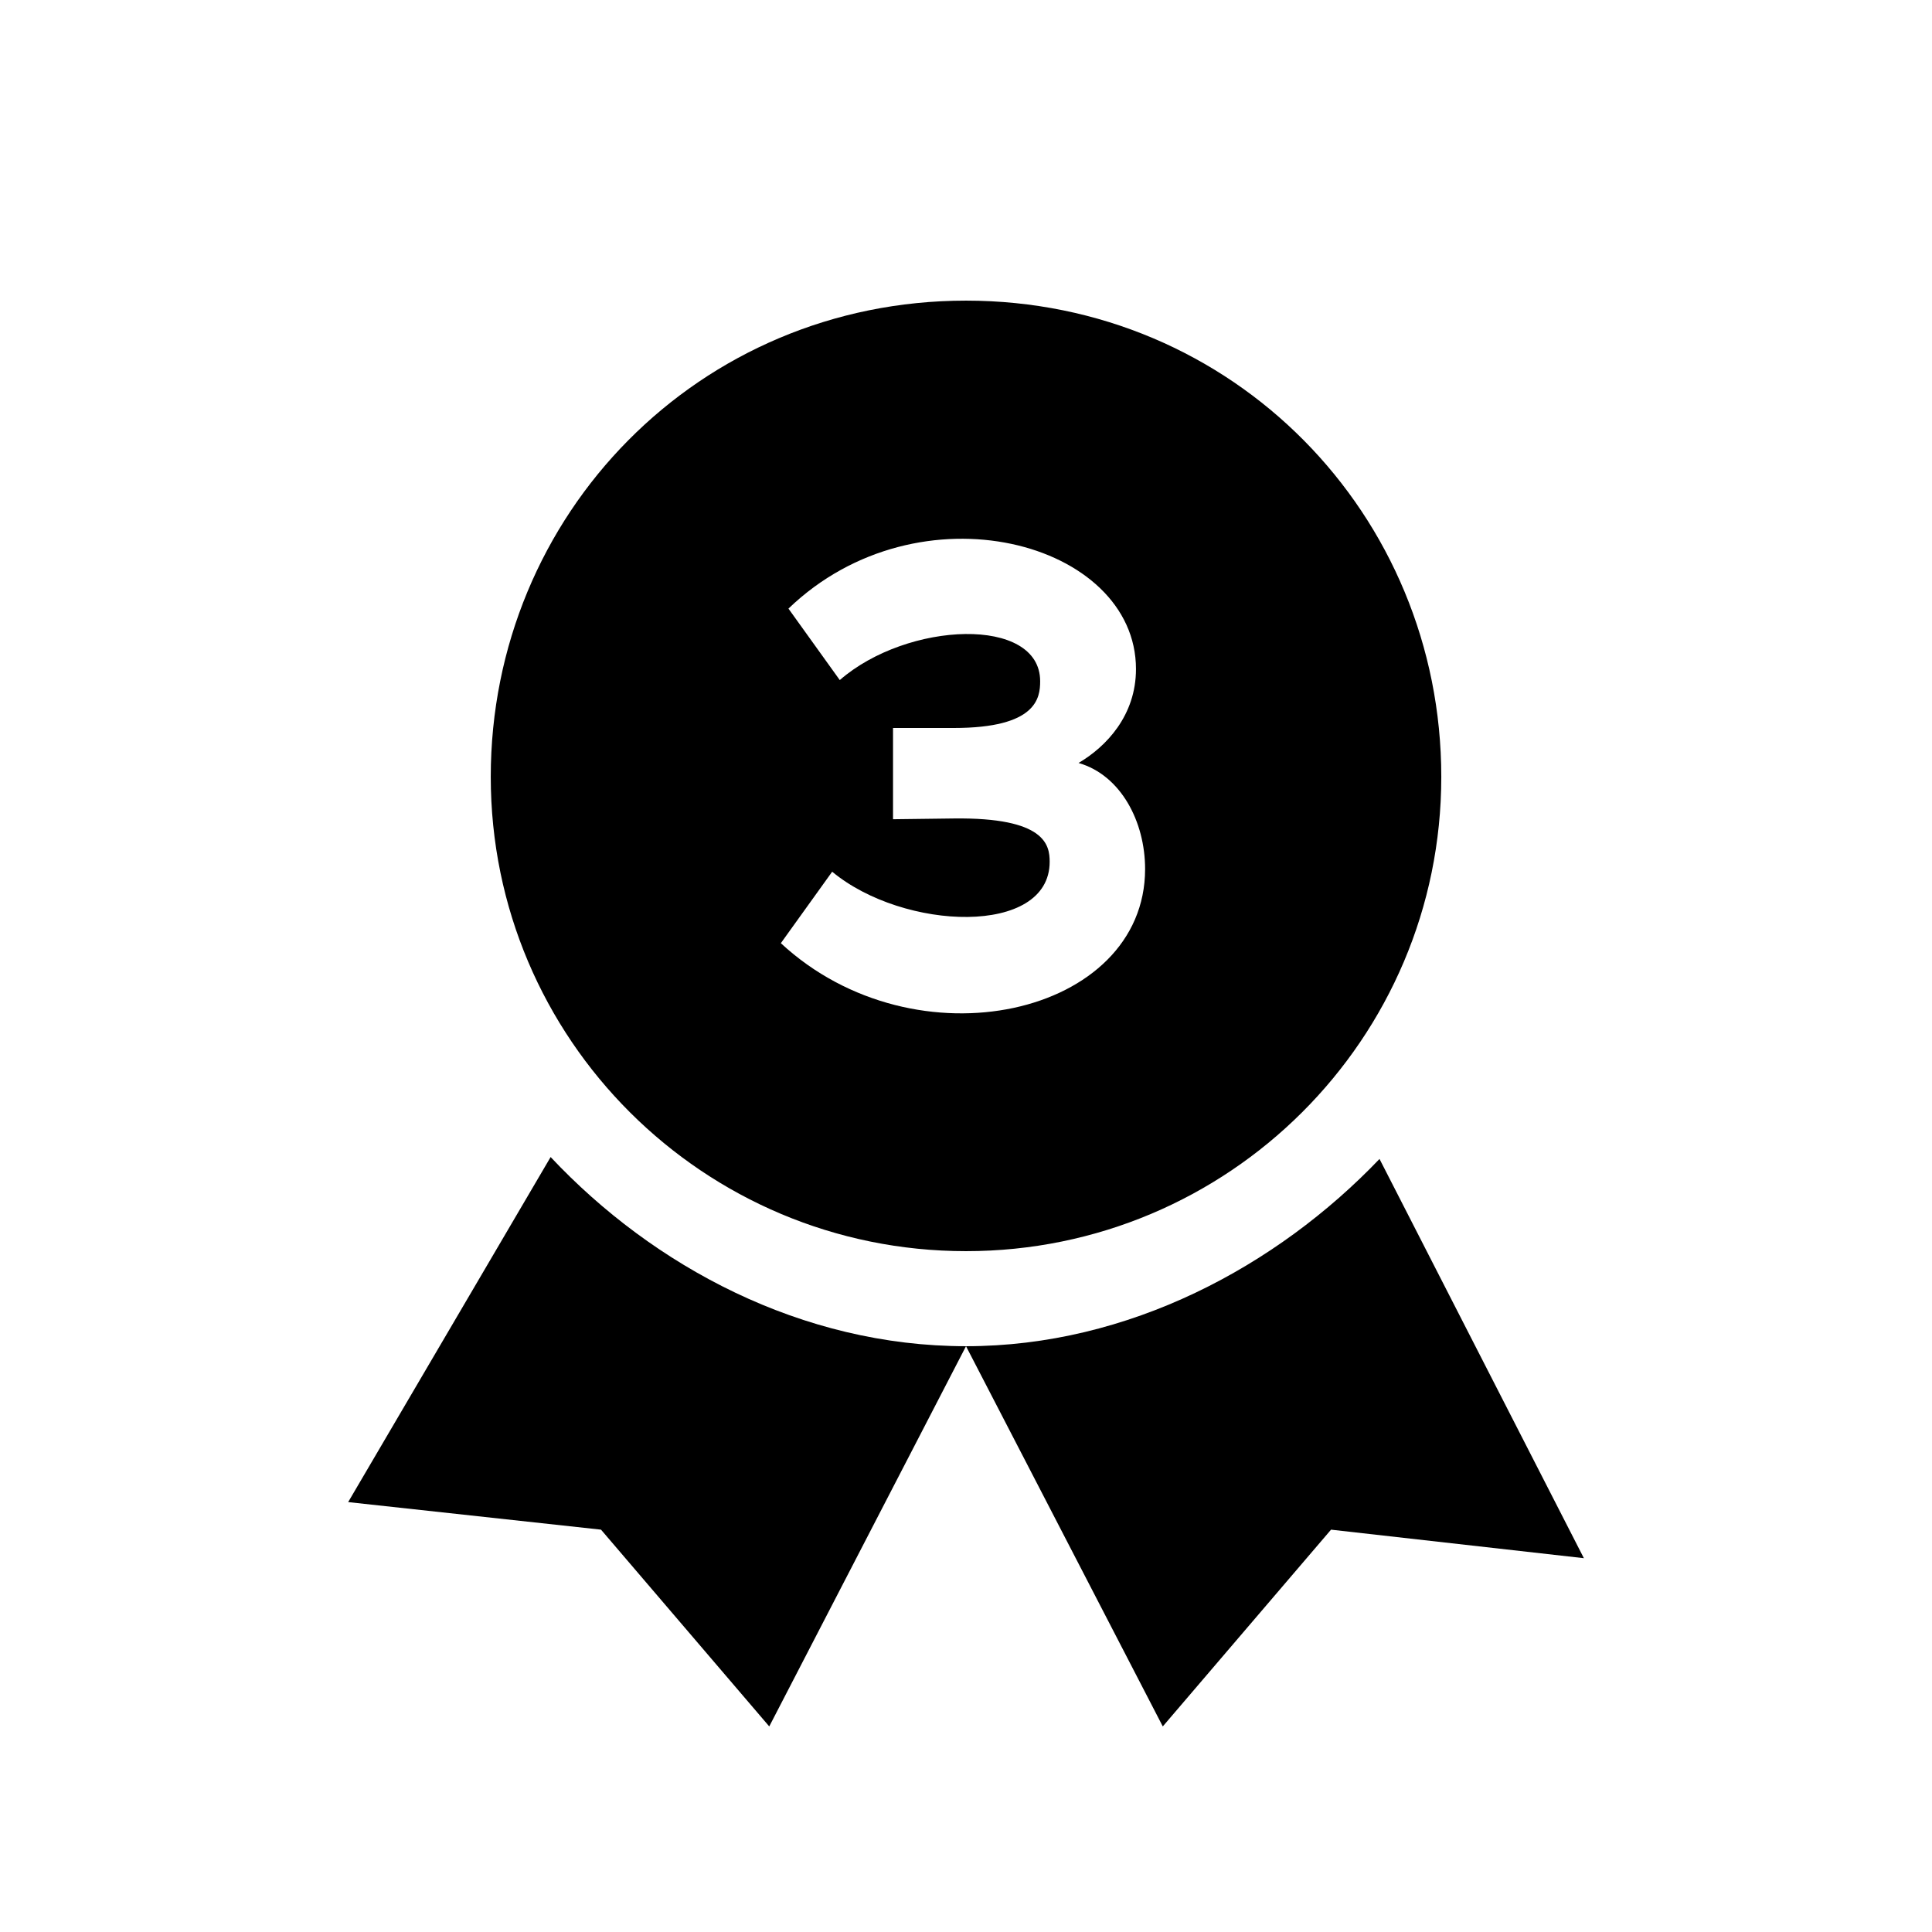 <?xml version="1.0" encoding="UTF-8"?>
<!-- Uploaded to: ICON Repo, www.svgrepo.com, Generator: ICON Repo Mixer Tools -->
<svg fill="#000000" width="800px" height="800px" version="1.1" viewBox="144 144 512 512" xmlns="http://www.w3.org/2000/svg">
 <path d="m347.86 601.52-44.586-52.145-67.008-7.305 53.656-91.441c27.207 28.969 66.504 50.129 110.08 50.129zm104.29 0-52.145-100.76c43.074 0 82.371-21.16 109.58-49.625l54.16 105.8-67.008-7.559zm-52.145-125.95c-69.527 0-125.95-56.176-125.95-125.7 0-69.527 55.168-126.2 125.95-126.2s125.95 56.68 125.95 126.2c0 69.527-56.426 125.7-125.95 125.7zm-49.074-81.617c35.77 33.152 96.531 19.145 96.531-19.648 0-12.594-6.449-24.887-17.633-28.113 7.356-4.332 15.215-12.594 15.215-24.887 0-33.754-57.434-49.375-92.098-16.02l13.602 18.941c17.938-15.617 53.102-17.027 53.102 0.301 0 4.434-0.906 12.395-22.871 12.395h-16.121v24.184l16.121-0.203c24.285-0.301 25.391 7.055 25.391 11.488 0 19.75-38.691 18.34-57.637 2.621z"/>
</svg>
